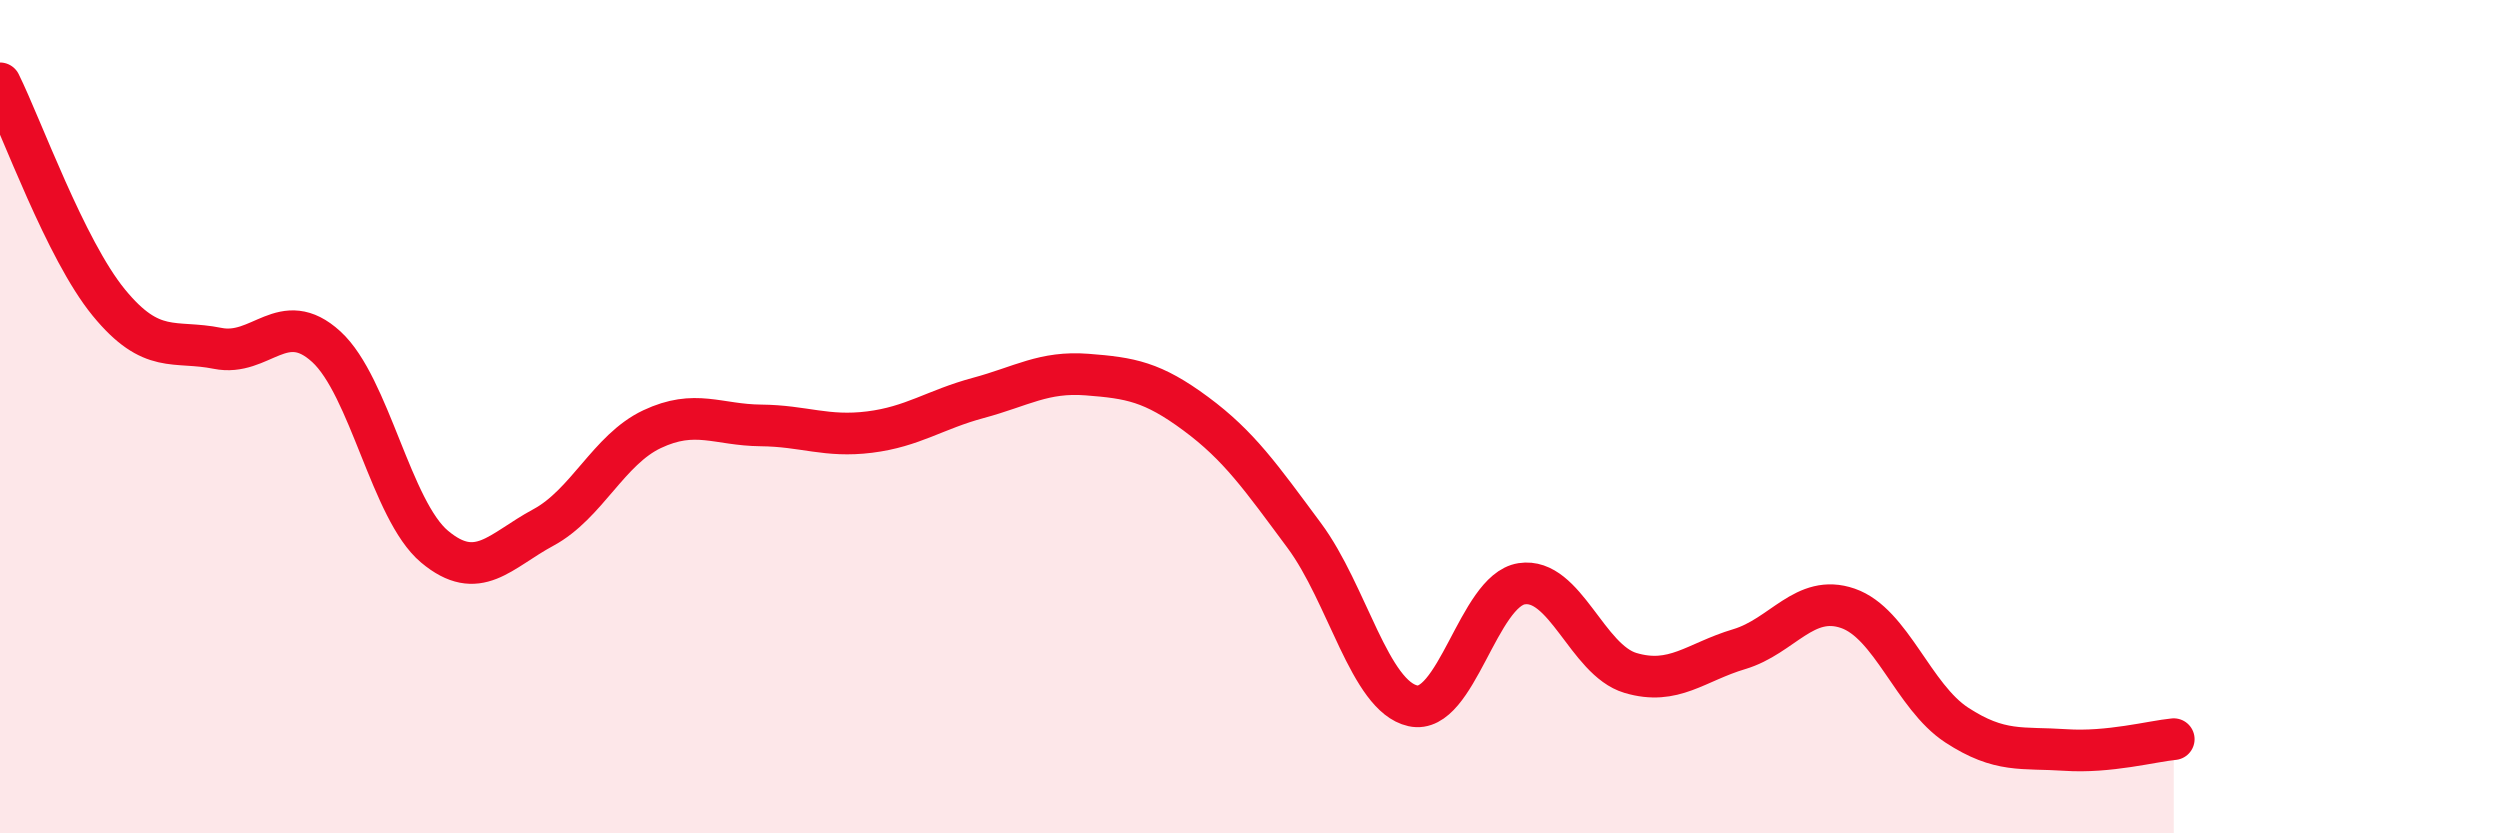 
    <svg width="60" height="20" viewBox="0 0 60 20" xmlns="http://www.w3.org/2000/svg">
      <path
        d="M 0,2 C 0.52,3.05 1.57,5.99 2.61,7.26 C 3.65,8.53 4.18,8.15 5.22,8.36 C 6.26,8.57 6.79,7.37 7.83,8.32 C 8.87,9.27 9.39,12.25 10.43,13.12 C 11.47,13.99 12,13.22 13.04,12.66 C 14.08,12.1 14.61,10.79 15.65,10.3 C 16.69,9.81 17.22,10.2 18.26,10.21 C 19.3,10.22 19.83,10.5 20.87,10.37 C 21.91,10.24 22.44,9.83 23.48,9.55 C 24.52,9.27 25.05,8.91 26.09,8.99 C 27.13,9.07 27.66,9.16 28.7,9.93 C 29.74,10.7 30.26,11.45 31.3,12.85 C 32.34,14.25 32.87,16.71 33.91,16.94 C 34.95,17.17 35.48,14.17 36.52,14.01 C 37.56,13.85 38.09,15.84 39.13,16.15 C 40.17,16.46 40.7,15.89 41.74,15.58 C 42.78,15.27 43.31,14.24 44.35,14.6 C 45.39,14.96 45.92,16.72 46.96,17.4 C 48,18.08 48.53,17.93 49.57,18 C 50.61,18.07 51.65,17.79 52.17,17.74L52.17 20L0 20Z"
        fill="#EB0A25"
        opacity="0.1"
        stroke-linecap="round"
        stroke-linejoin="round"
      />
      <path
        d="M 0,2 C 0.52,3.05 1.57,5.99 2.61,7.26 C 3.65,8.53 4.18,8.15 5.22,8.36 C 6.26,8.57 6.79,7.37 7.83,8.32 C 8.87,9.27 9.39,12.25 10.43,13.12 C 11.47,13.99 12,13.22 13.04,12.66 C 14.08,12.1 14.61,10.79 15.65,10.3 C 16.69,9.81 17.22,10.2 18.26,10.21 C 19.3,10.22 19.83,10.5 20.87,10.37 C 21.91,10.24 22.44,9.83 23.48,9.55 C 24.52,9.27 25.05,8.91 26.09,8.99 C 27.13,9.07 27.66,9.16 28.7,9.93 C 29.74,10.7 30.26,11.45 31.3,12.85 C 32.34,14.25 32.87,16.71 33.91,16.94 C 34.95,17.17 35.48,14.17 36.52,14.01 C 37.56,13.85 38.09,15.84 39.13,16.15 C 40.17,16.46 40.7,15.89 41.74,15.58 C 42.78,15.27 43.31,14.24 44.35,14.6 C 45.39,14.96 45.92,16.72 46.96,17.4 C 48,18.08 48.53,17.93 49.57,18 C 50.61,18.07 51.65,17.79 52.17,17.74"
        stroke="#EB0A25"
        stroke-width="1"
        fill="none"
        stroke-linecap="round"
        stroke-linejoin="round"
      />
    </svg>
  